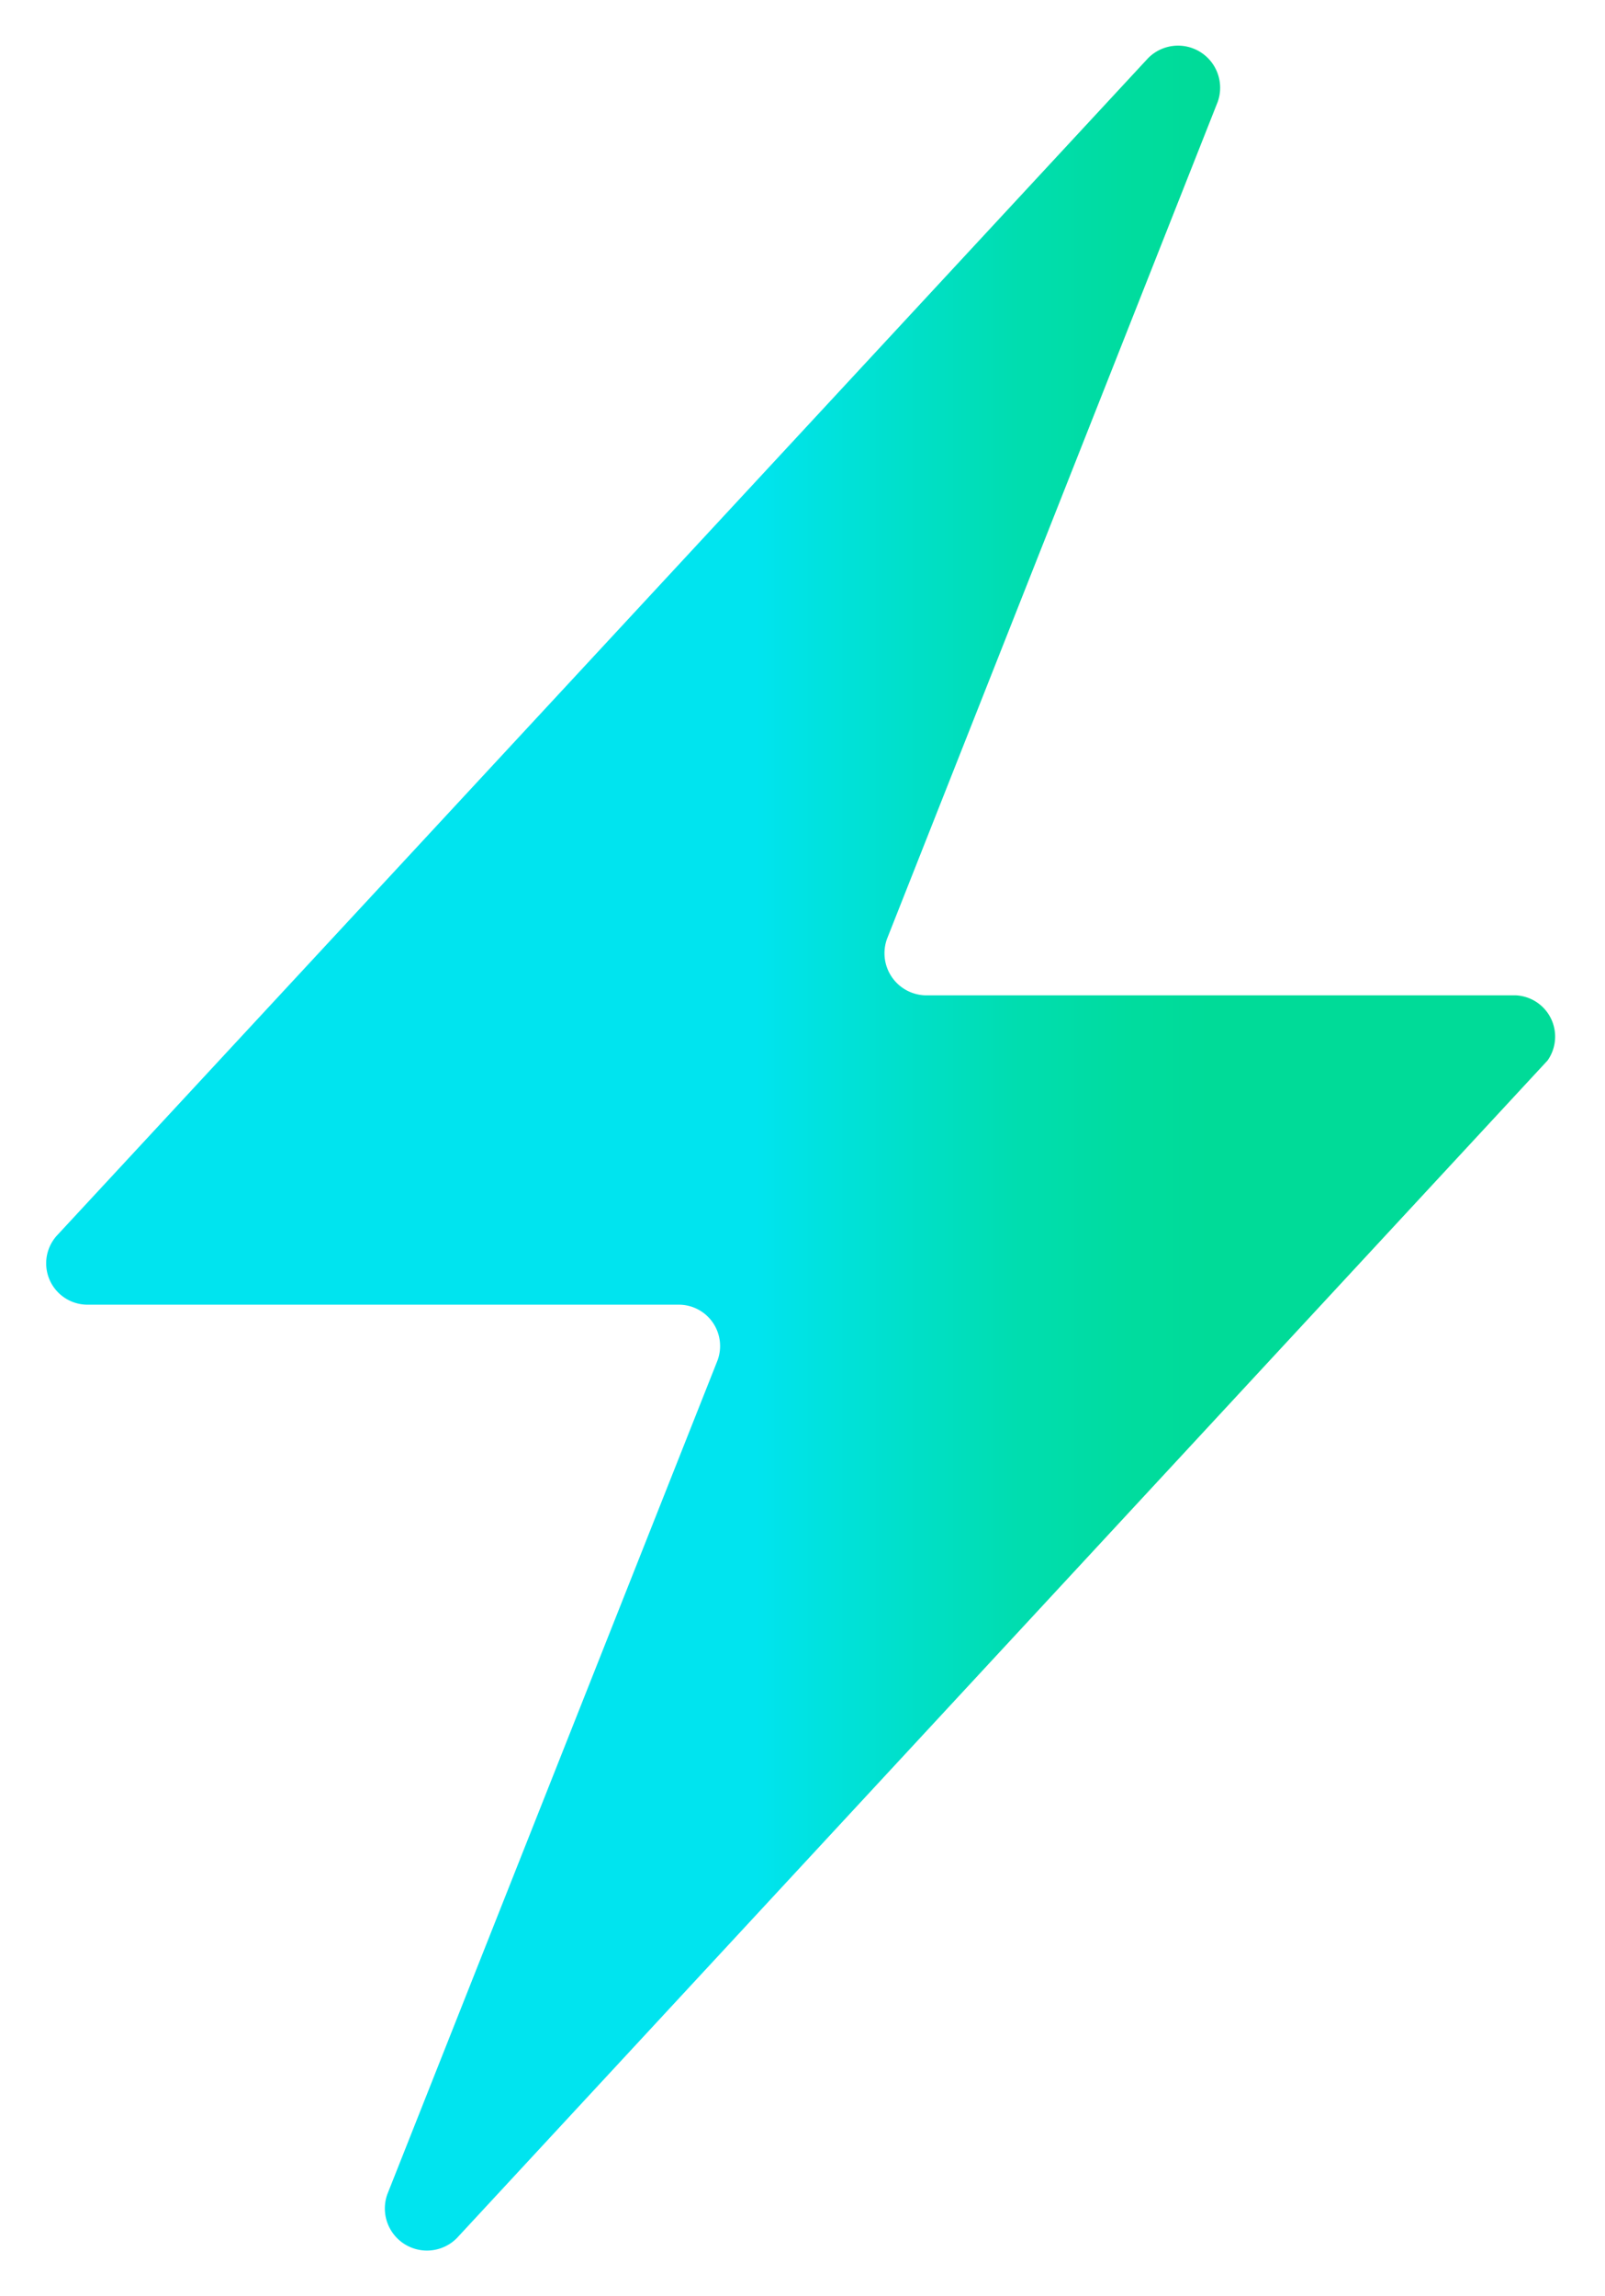 <svg id="Layer_1" data-name="Layer 1" xmlns="http://www.w3.org/2000/svg" xmlns:xlink="http://www.w3.org/1999/xlink" viewBox="0 0 20.97 29.99"><defs><style>.cls-1{fill:url(#linear-gradient);}</style><linearGradient id="linear-gradient" x1="0.6" y1="14.99" x2="20.36" y2="14.99" gradientUnits="userSpaceOnUse"><stop offset="0.47" stop-color="#00e4ef"/><stop offset="0.56" stop-color="#00e0cd"/><stop offset="0.64" stop-color="#00ddb0"/><stop offset="0.72" stop-color="#00dc9e"/><stop offset="0.77" stop-color="#00db98"/></linearGradient></defs><path class="cls-1" d="M19.81,13H12.1a.55.55,0,0,1-.51-.74L15.91,1.33A.55.55,0,0,0,15,.76L.75,16.13a.54.54,0,0,0,.4.91H8.86a.54.54,0,0,1,.51.74L5.06,28.66a.55.55,0,0,0,.91.57L20.22,13.85A.54.54,0,0,0,19.81,13Z"/></svg>